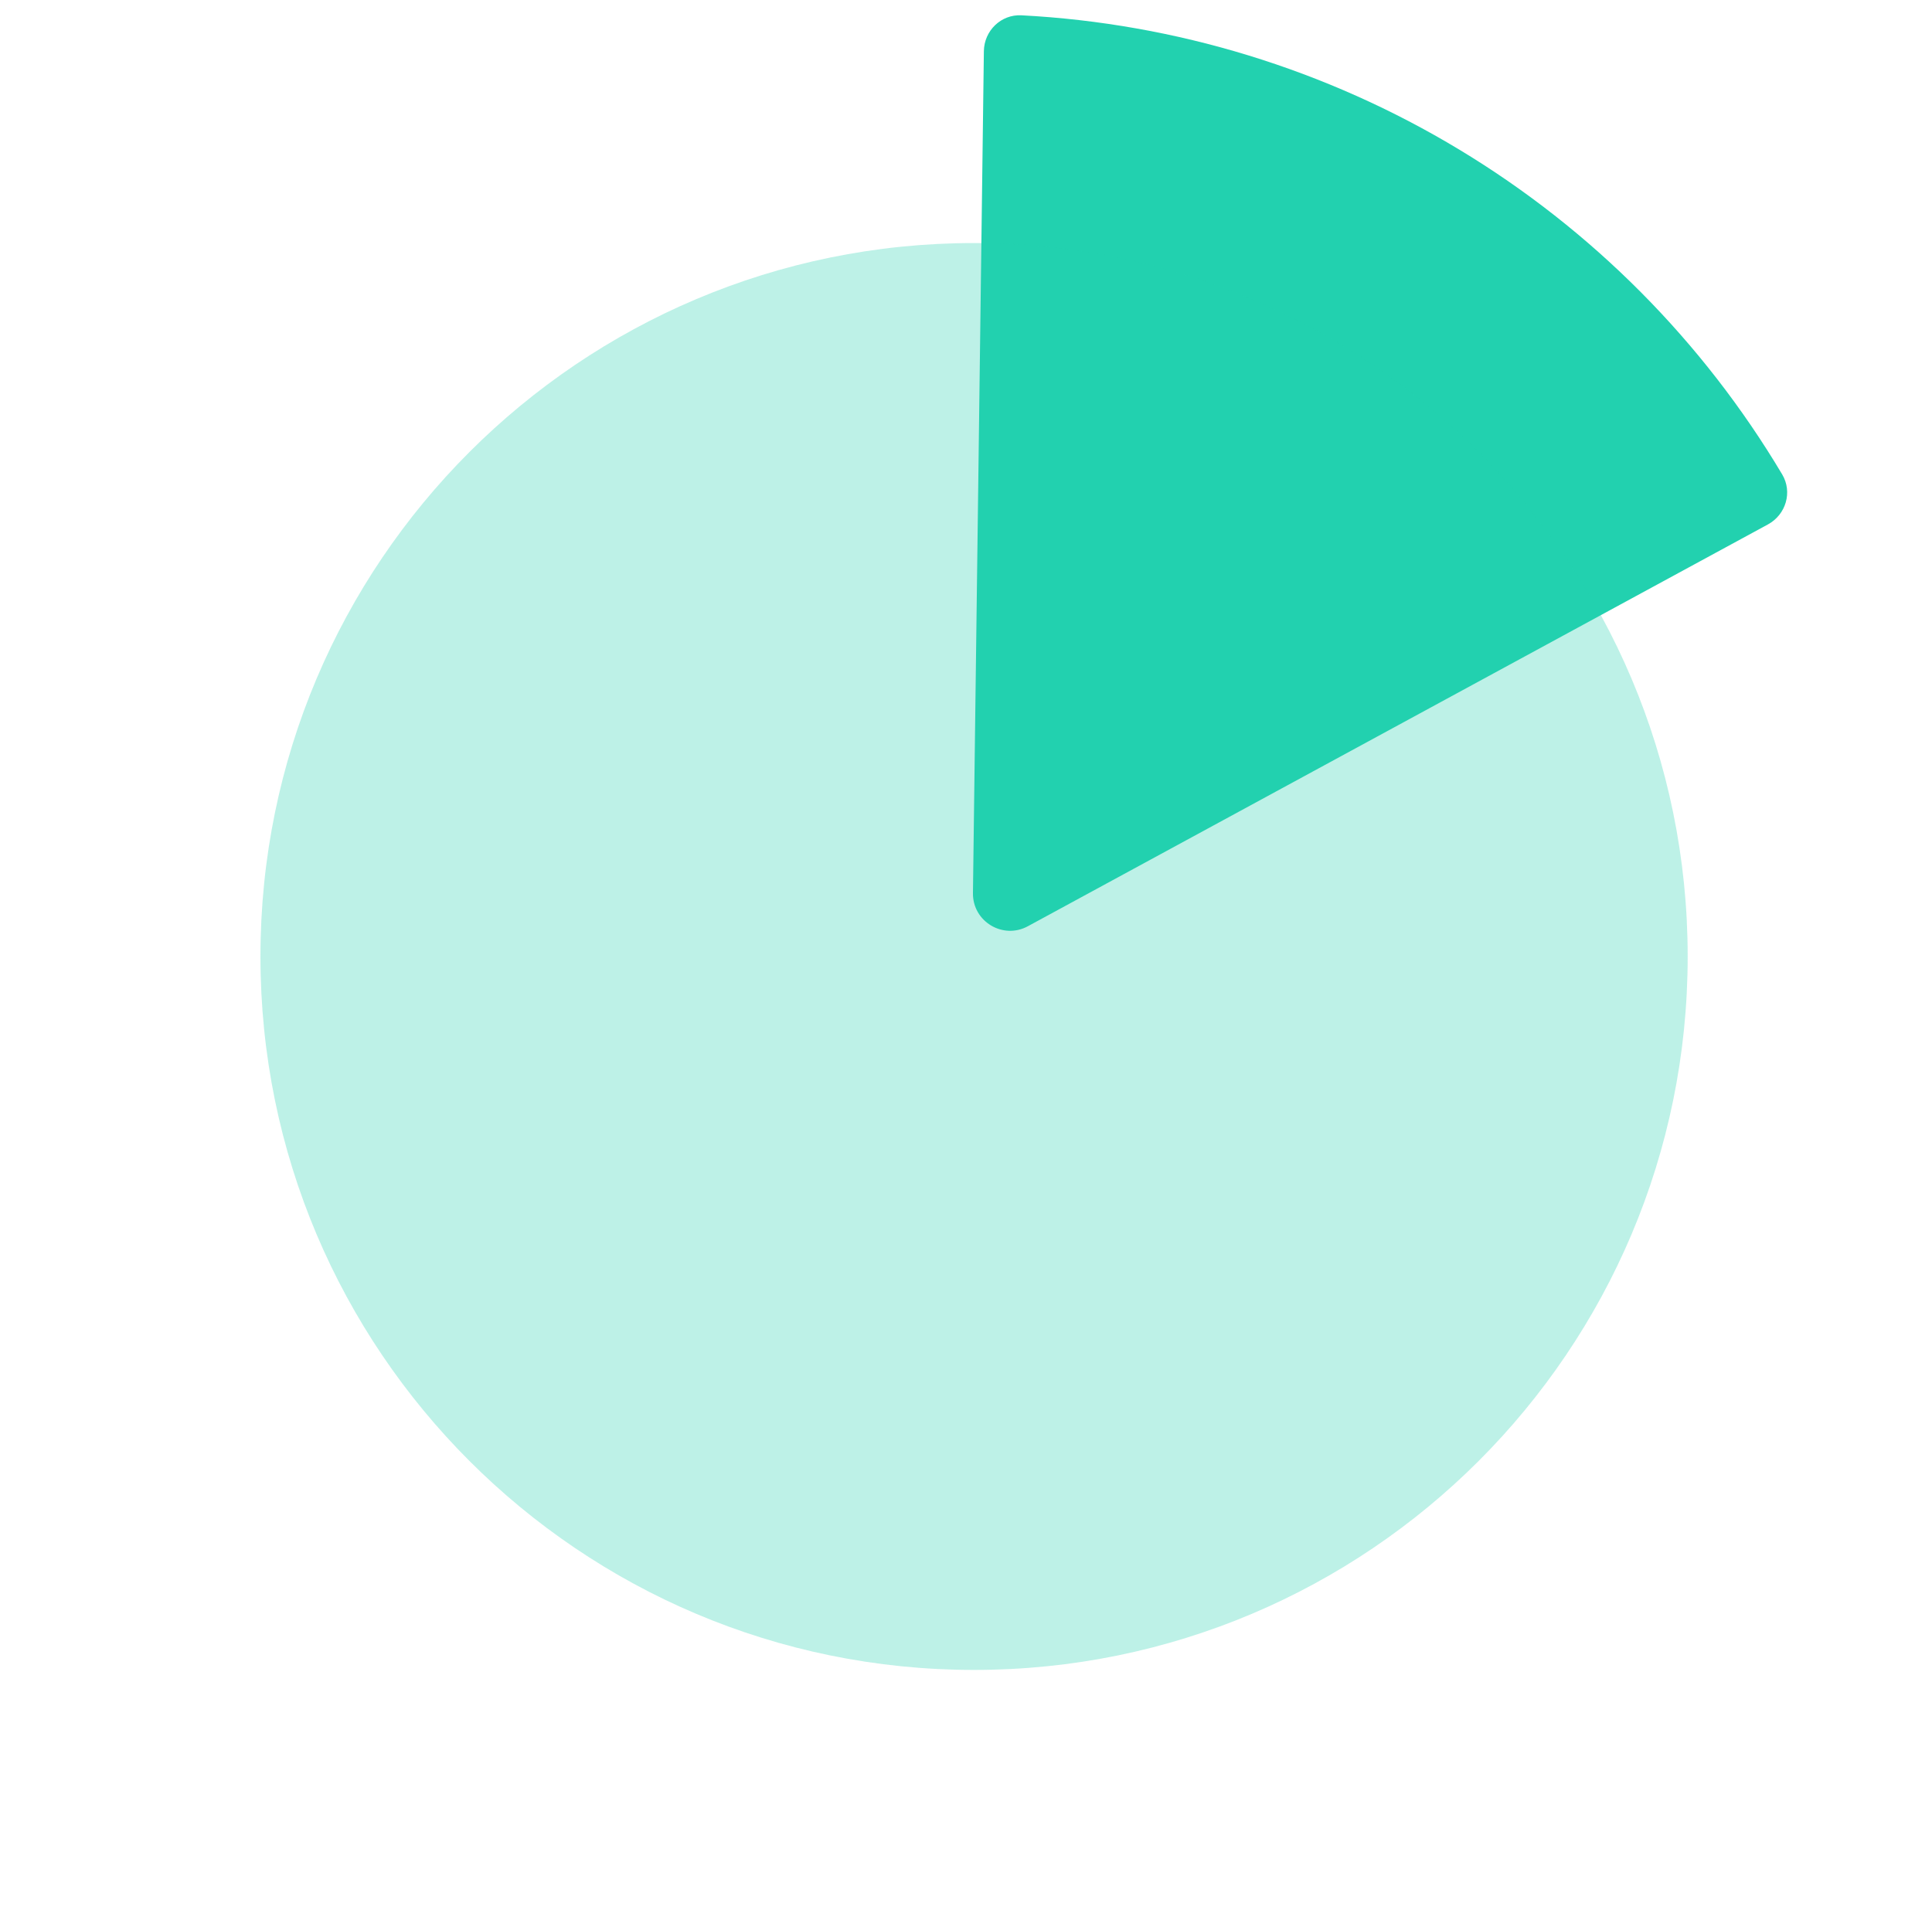 <?xml version="1.0" encoding="UTF-8"?>
<svg xmlns="http://www.w3.org/2000/svg" width="104" height="103" viewBox="0 0 104 103" fill="none">
  <g clip-path="url(#paint0_angular_3512_605_clip_path)" data-figma-skip-parse="true">
    <g transform="matrix(0.002 -0.051 0.051 0.002 52.434 51.703)"></g>
  </g>
  <circle cx="52.434" cy="51.703" r="51.196" data-figma-gradient-fill="{&quot;type&quot;:&quot;GRADIENT_ANGULAR&quot;,&quot;stops&quot;:[{&quot;color&quot;:{&quot;r&quot;:0.13333334028720856,&quot;g&quot;:0.81960785388946533,&quot;b&quot;:0.68627452850341797,&quot;a&quot;:1.0},&quot;position&quot;:0.0},{&quot;color&quot;:{&quot;r&quot;:0.13333334028720856,&quot;g&quot;:0.81960785388946533,&quot;b&quot;:0.68627452850341797,&quot;a&quot;:0.0},&quot;position&quot;:1.0}],&quot;stopsVar&quot;:[{&quot;color&quot;:{&quot;r&quot;:0.13333334028720856,&quot;g&quot;:0.81960785388946533,&quot;b&quot;:0.68627452850341797,&quot;a&quot;:1.0},&quot;position&quot;:0.0},{&quot;color&quot;:{&quot;r&quot;:0.13333334028720856,&quot;g&quot;:0.81960785388946533,&quot;b&quot;:0.68627452850341797,&quot;a&quot;:0.0},&quot;position&quot;:1.0}],&quot;transform&quot;:{&quot;m00&quot;:3.7288124561309814,&quot;m01&quot;:102.391113281250,&quot;m02&quot;:-0.62612503767013550,&quot;m10&quot;:-102.391113281250,&quot;m11&quot;:3.7288124561309814,&quot;m12&quot;:101.03451538085938},&quot;opacity&quot;:1.0,&quot;blendMode&quot;:&quot;NORMAL&quot;,&quot;visible&quot;:true}"></circle>
  <path d="M52.962 2.758C52.976 1.654 53.884 0.766 54.987 0.824C63.308 1.26 71.405 3.74 78.556 8.057C85.708 12.374 91.674 18.384 95.936 25.544C96.501 26.493 96.138 27.71 95.167 28.237L55.329 49.872C53.986 50.601 52.355 49.616 52.374 48.088L52.962 2.758Z" fill="#22D1AF"></path>
  <path d="M90.848 51.5C90.848 72.716 73.649 89.914 52.434 89.914C31.218 89.914 14.02 72.716 14.02 51.5C14.02 30.285 31.218 13.086 52.434 13.086C73.649 13.086 90.848 30.285 90.848 51.5Z" fill="#22D1AF" fill-opacity="0.3"></path>
  <defs>
    <clipPath id="paint0_angular_3512_605_clip_path">
      <circle cx="52.434" cy="51.703" r="51.196"></circle>
    </clipPath>
  </defs>
</svg>
